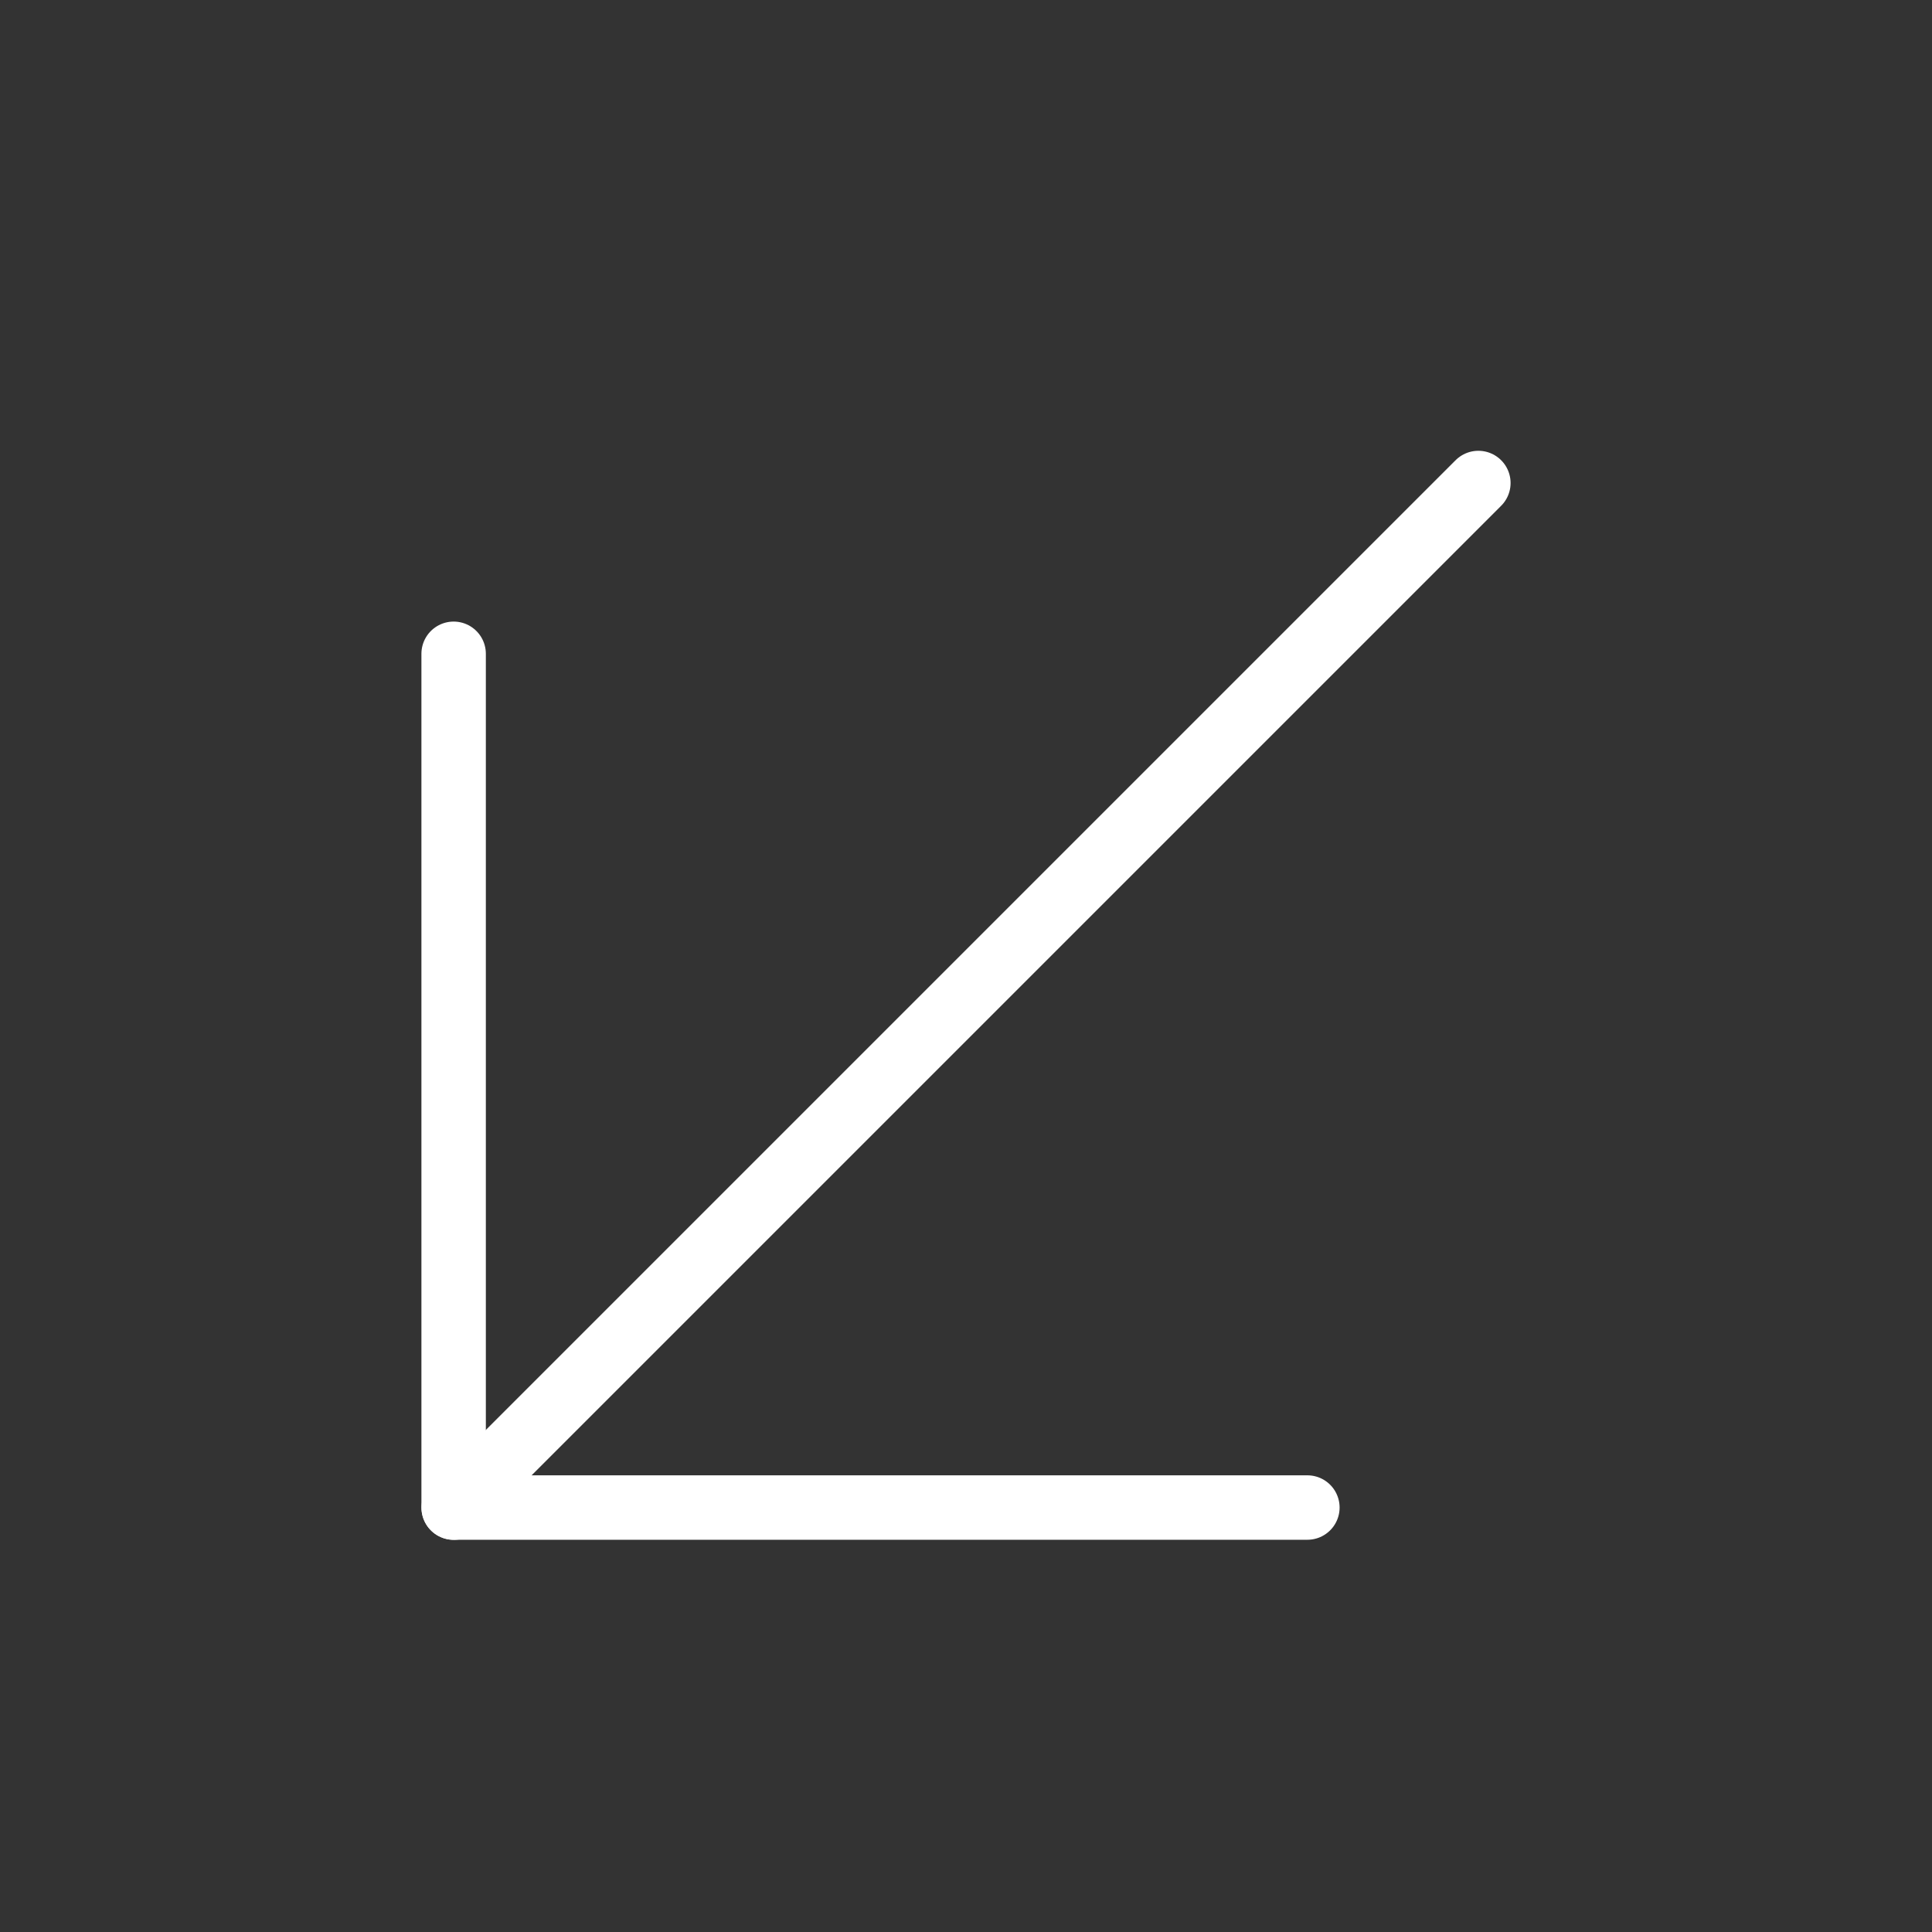 <svg width="20" height="20" viewBox="0 0 20 20" fill="none" xmlns="http://www.w3.org/2000/svg">
<rect x="0" y="0" width="20" height="20" fill="#333333" stroke="none"/>
<g clip-path="url(#clip0_2061_493)">
<path d="M4.696 6.768L4.696 15.606L13.534 15.606" stroke="white" stroke-width="0.667" stroke-linecap="round" stroke-linejoin="round"/>
<path d="M4.697 15.607L15.304 5" stroke="white" stroke-width="0.667" stroke-linecap="round"/>
</g>
<defs>
<clipPath id="clip0_2061_493">
<rect width="20" height="20" fill="white" transform="matrix(-1 0 0 1 20 0)"/>
</clipPath>
</defs>
</svg>
